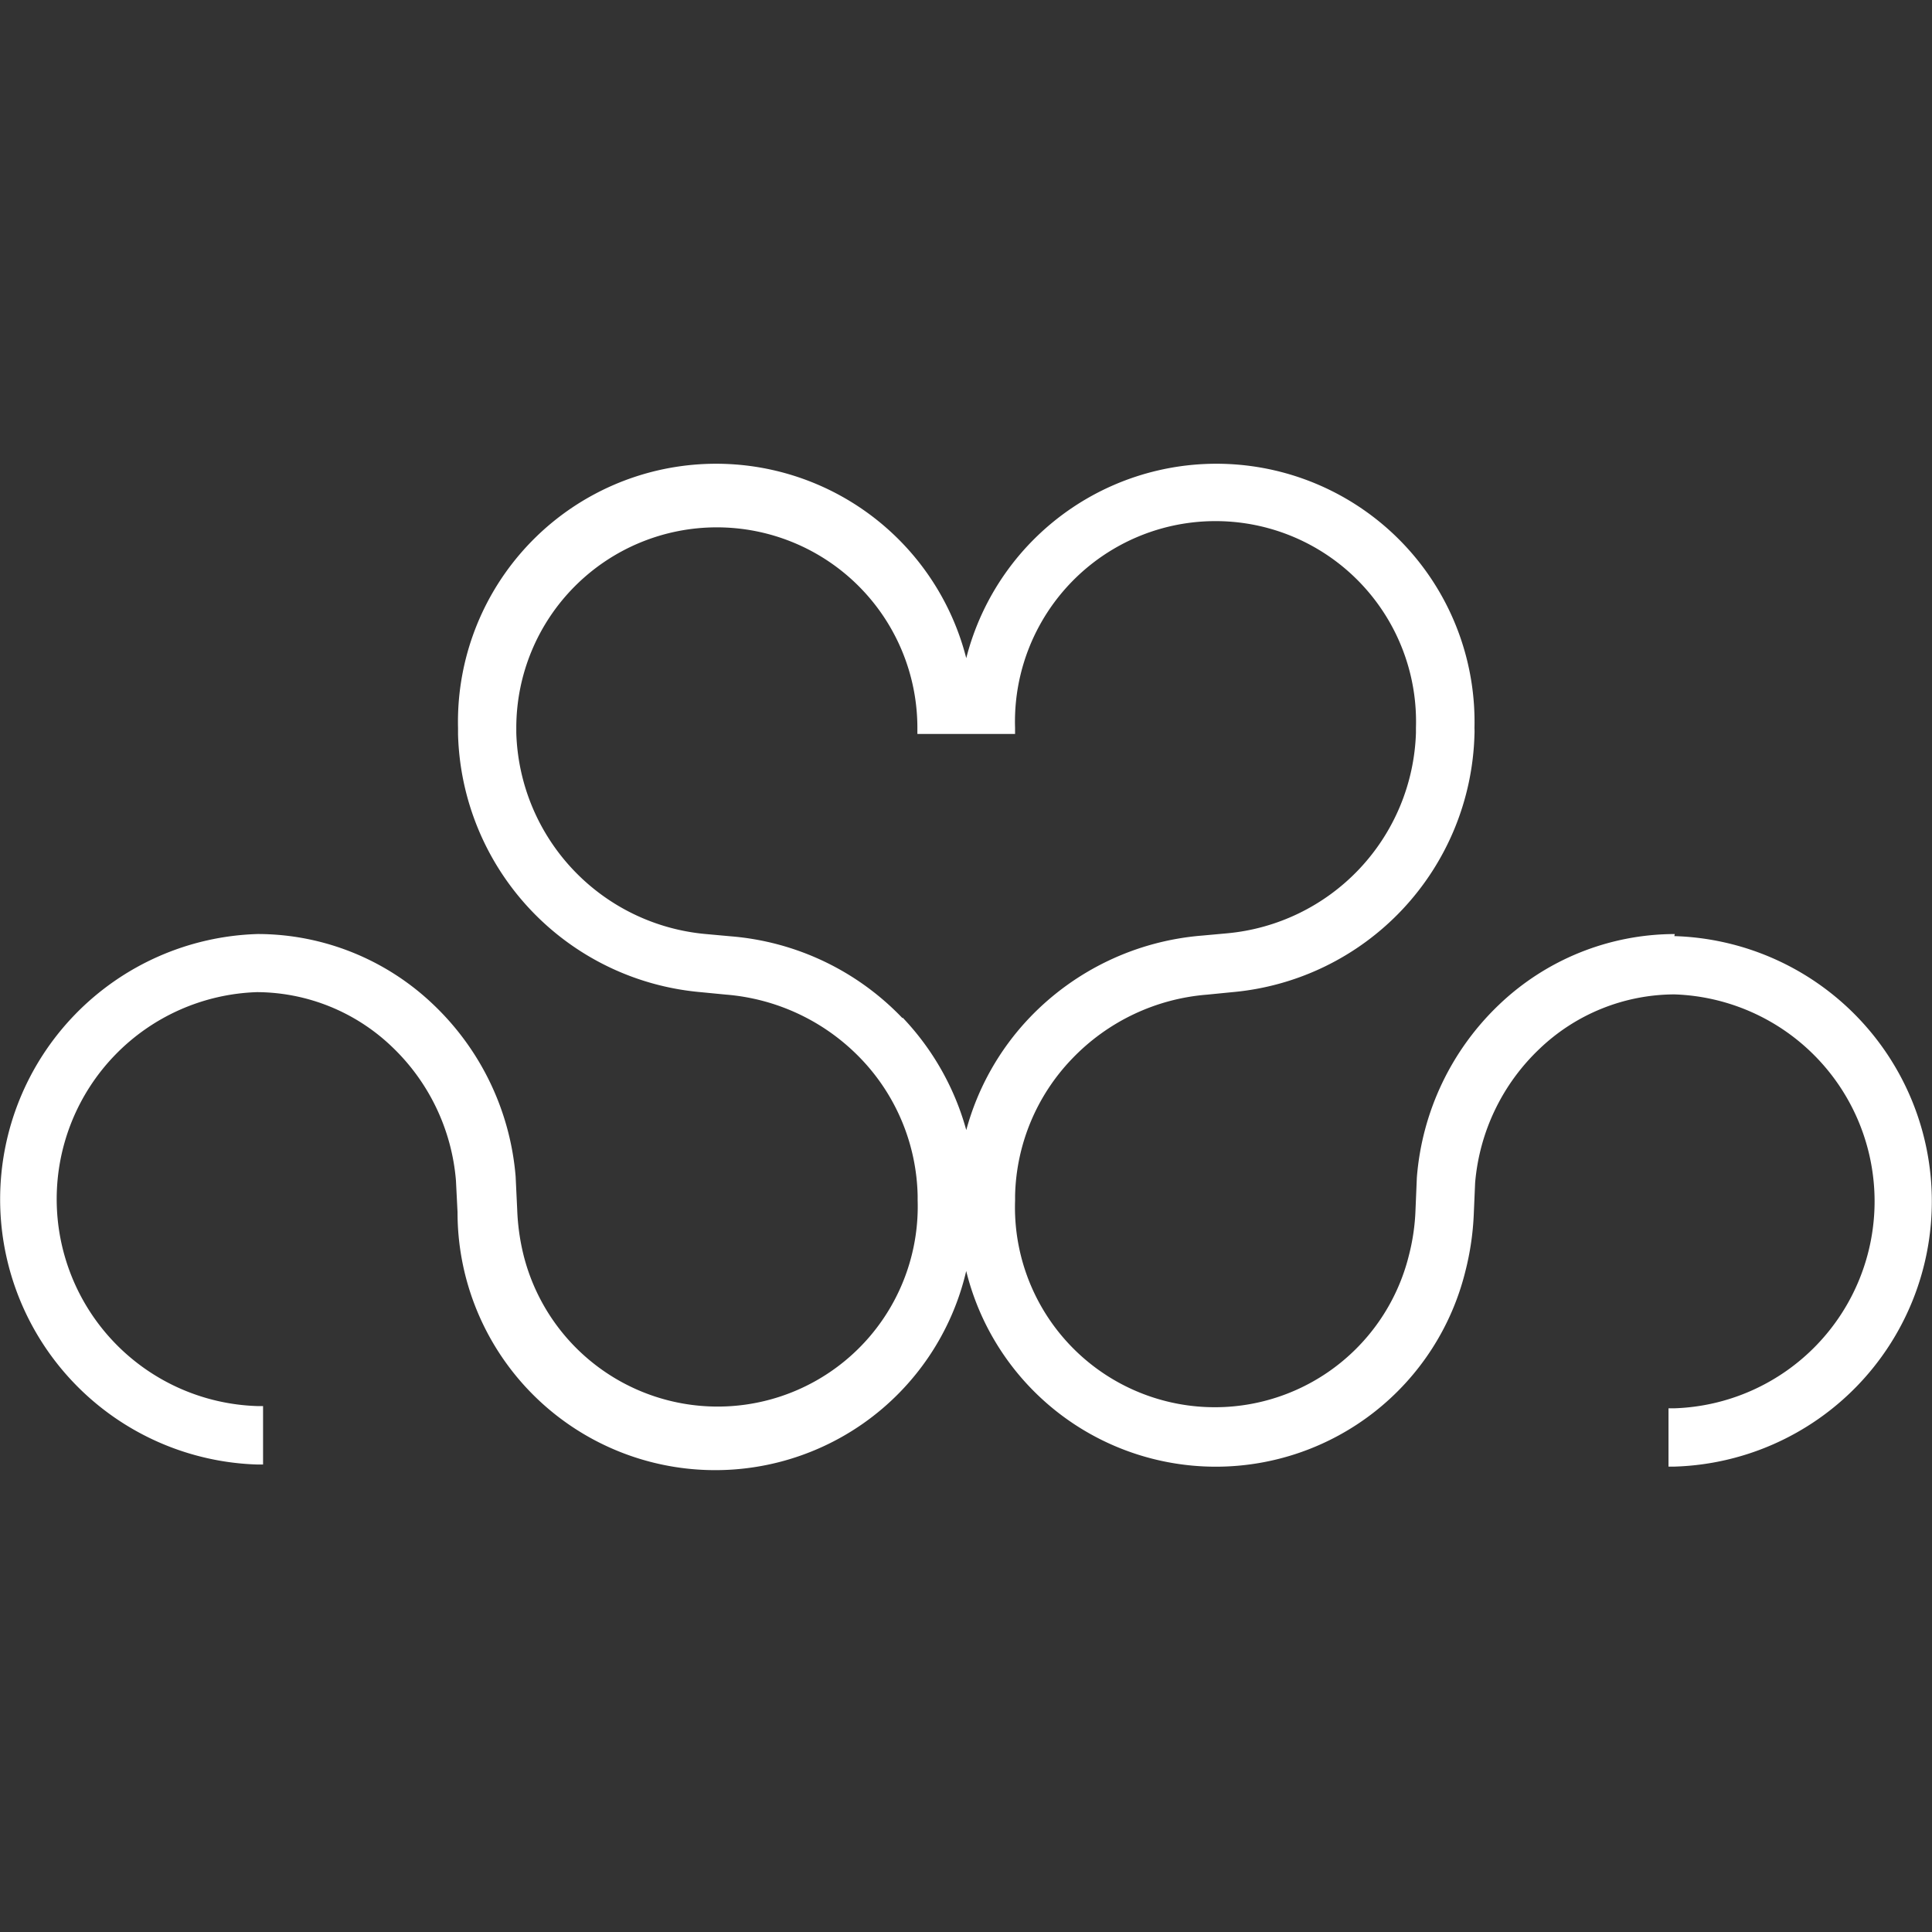 <svg xmlns="http://www.w3.org/2000/svg" version="1.1" xmlns:xlink="http://www.w3.org/1999/xlink" xmlns:svgjs="http://svgjs.com/svgjs" width="200.002" height="200"><rect width="100%" height="100%" fill="#333333" stroke="none"/><svg xmlns="http://www.w3.org/2000/svg" width="200.002" height="200" viewBox="0 0 200.002 200">
  <g id="SvgjsG1003" transform="translate(21566.002 15057)">
    <rect id="SvgjsRect1002" data-name="Rettangolo 56" width="200" height="200" transform="translate(-21566 -15057)" fill="#fff" opacity="0"></rect>
    <g id="SvgjsG1001" data-name="Raggruppa 1" transform="translate(-11280.645 4331.346)">
      <path id="SvgjsPath1000" data-name="Tracciato 5" d="M273.735,297.518a27.656,27.656,0,0,0-17.779-8.481l-2.563-.233a21.553,21.553,0,0,1-19.644-20.83v-.513a20.76,20.76,0,1,1,41.521,0v.627h10.112v-.629a20.76,20.76,0,1,1,41.5,0v.513a21.53,21.53,0,0,1-19.618,20.76l-2.563.233a27.773,27.773,0,0,0-17.8,8.481,27.145,27.145,0,0,0-6.57,11.65,27.448,27.448,0,0,0-6.594-11.65m79.943-8.644a26.4,26.4,0,0,0-18.2,7.317,27.7,27.7,0,0,0-8.505,17.9l-.14,3.355a21.784,21.784,0,0,1-.675,4.66,20.693,20.693,0,0,1-40.775-5.662v-.513a21.11,21.11,0,0,1,5.895-14.143,21.716,21.716,0,0,1,13.98-6.64l2.586-.256A27.517,27.517,0,0,0,332.94,268.14a6.321,6.321,0,0,0,0-.652,26.723,26.723,0,0,0-52.611-7.246,26.723,26.723,0,0,0-52.611,7.244v.629a27.54,27.54,0,0,0,25.094,26.7l2.634.256a21.763,21.763,0,0,1,13.98,6.64,21.11,21.11,0,0,1,5.871,14.166v.489a20.714,20.714,0,0,1-40.8,5.661,22.924,22.924,0,0,1-.652-4.66l-.165-3.472a27.68,27.68,0,0,0-8.505-17.779,26.352,26.352,0,0,0-18.2-7.316,27.471,27.471,0,0,0,0,54.918h.559v-6.053h-.629a21.436,21.436,0,0,1,0-42.849,20.318,20.318,0,0,1,13.98,5.662,21.552,21.552,0,0,1,6.617,13.84l.165,3.285a26.678,26.678,0,0,0,52.658,6.081,26.609,26.609,0,0,0,51.68,0,28.727,28.727,0,0,0,.862-5.848l.14-3.262a21.6,21.6,0,0,1,6.64-13.863,20.294,20.294,0,0,1,13.98-5.662,21.436,21.436,0,0,1,0,42.849h-.6v6.036h.6a27.471,27.471,0,0,0,0-54.918" transform="translate(-10465.659 -19580.455)" fill="#fff"></path>
    </g>
  </g>
</svg><style>@media (prefers-color-scheme: light) { :root { filter: none; } }
</style></svg>
